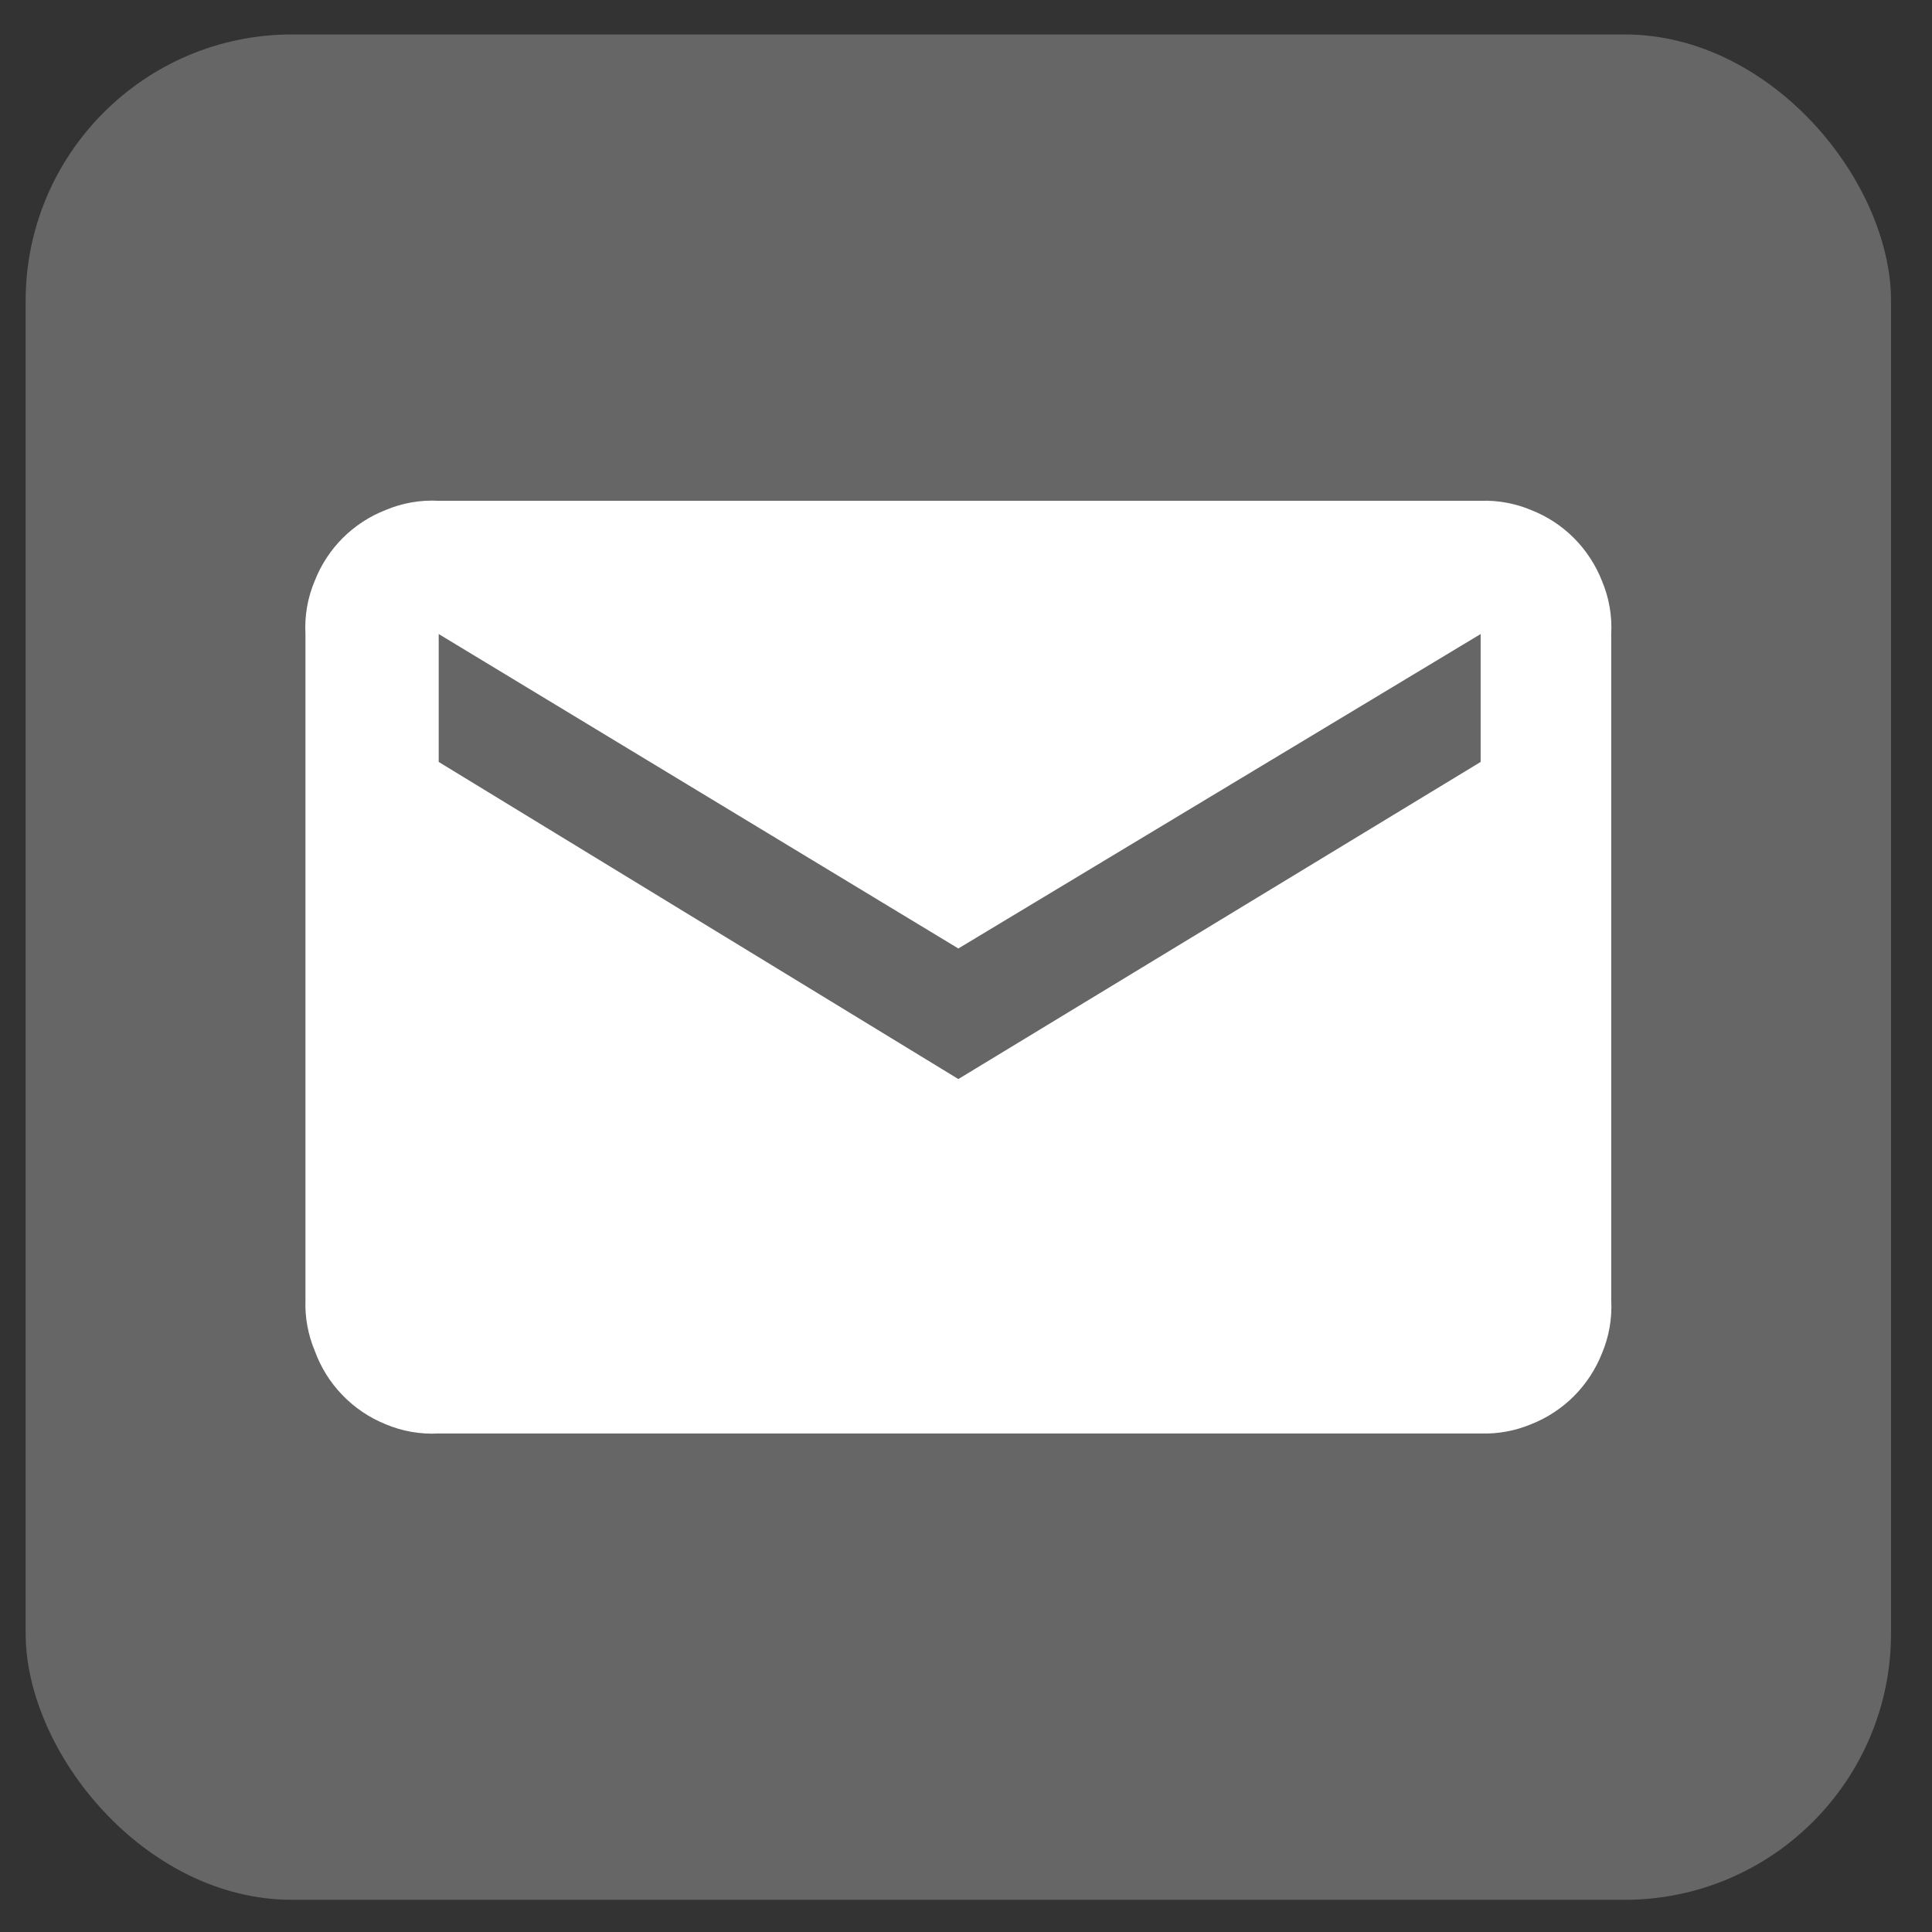 <svg width="29" height="29" viewBox="0 0 29 29" fill="none" xmlns="http://www.w3.org/2000/svg">
<rect x="0" y="0" width="29" height="29" fill="#333333" stroke="none"/>
<rect x="0.385" y="0.517" width="28" height="28" rx="4" fill="#666666"/>
<path d="M24.045 8.717C23.95 8.477 23.807 8.259 23.625 8.076C23.443 7.894 23.225 7.751 22.985 7.657C22.744 7.555 22.485 7.508 22.225 7.517H6.585C6.311 7.502 6.037 7.55 5.785 7.657C5.545 7.751 5.327 7.894 5.144 8.076C4.962 8.259 4.819 8.477 4.725 8.717C4.618 8.969 4.57 9.243 4.585 9.517V19.517C4.576 19.777 4.624 20.036 4.725 20.277C4.815 20.524 4.955 20.75 5.138 20.939C5.321 21.129 5.541 21.278 5.785 21.377C6.037 21.484 6.311 21.532 6.585 21.517H22.225C22.485 21.526 22.744 21.478 22.985 21.377C23.225 21.282 23.443 21.139 23.625 20.957C23.807 20.774 23.95 20.556 24.045 20.317C24.152 20.064 24.2 19.791 24.185 19.517V9.517C24.2 9.243 24.152 8.969 24.045 8.717ZM22.225 11.437L14.385 16.197L6.585 11.437V9.517L14.385 14.237L22.225 9.517V11.437Z" fill="white"/>
</svg>
